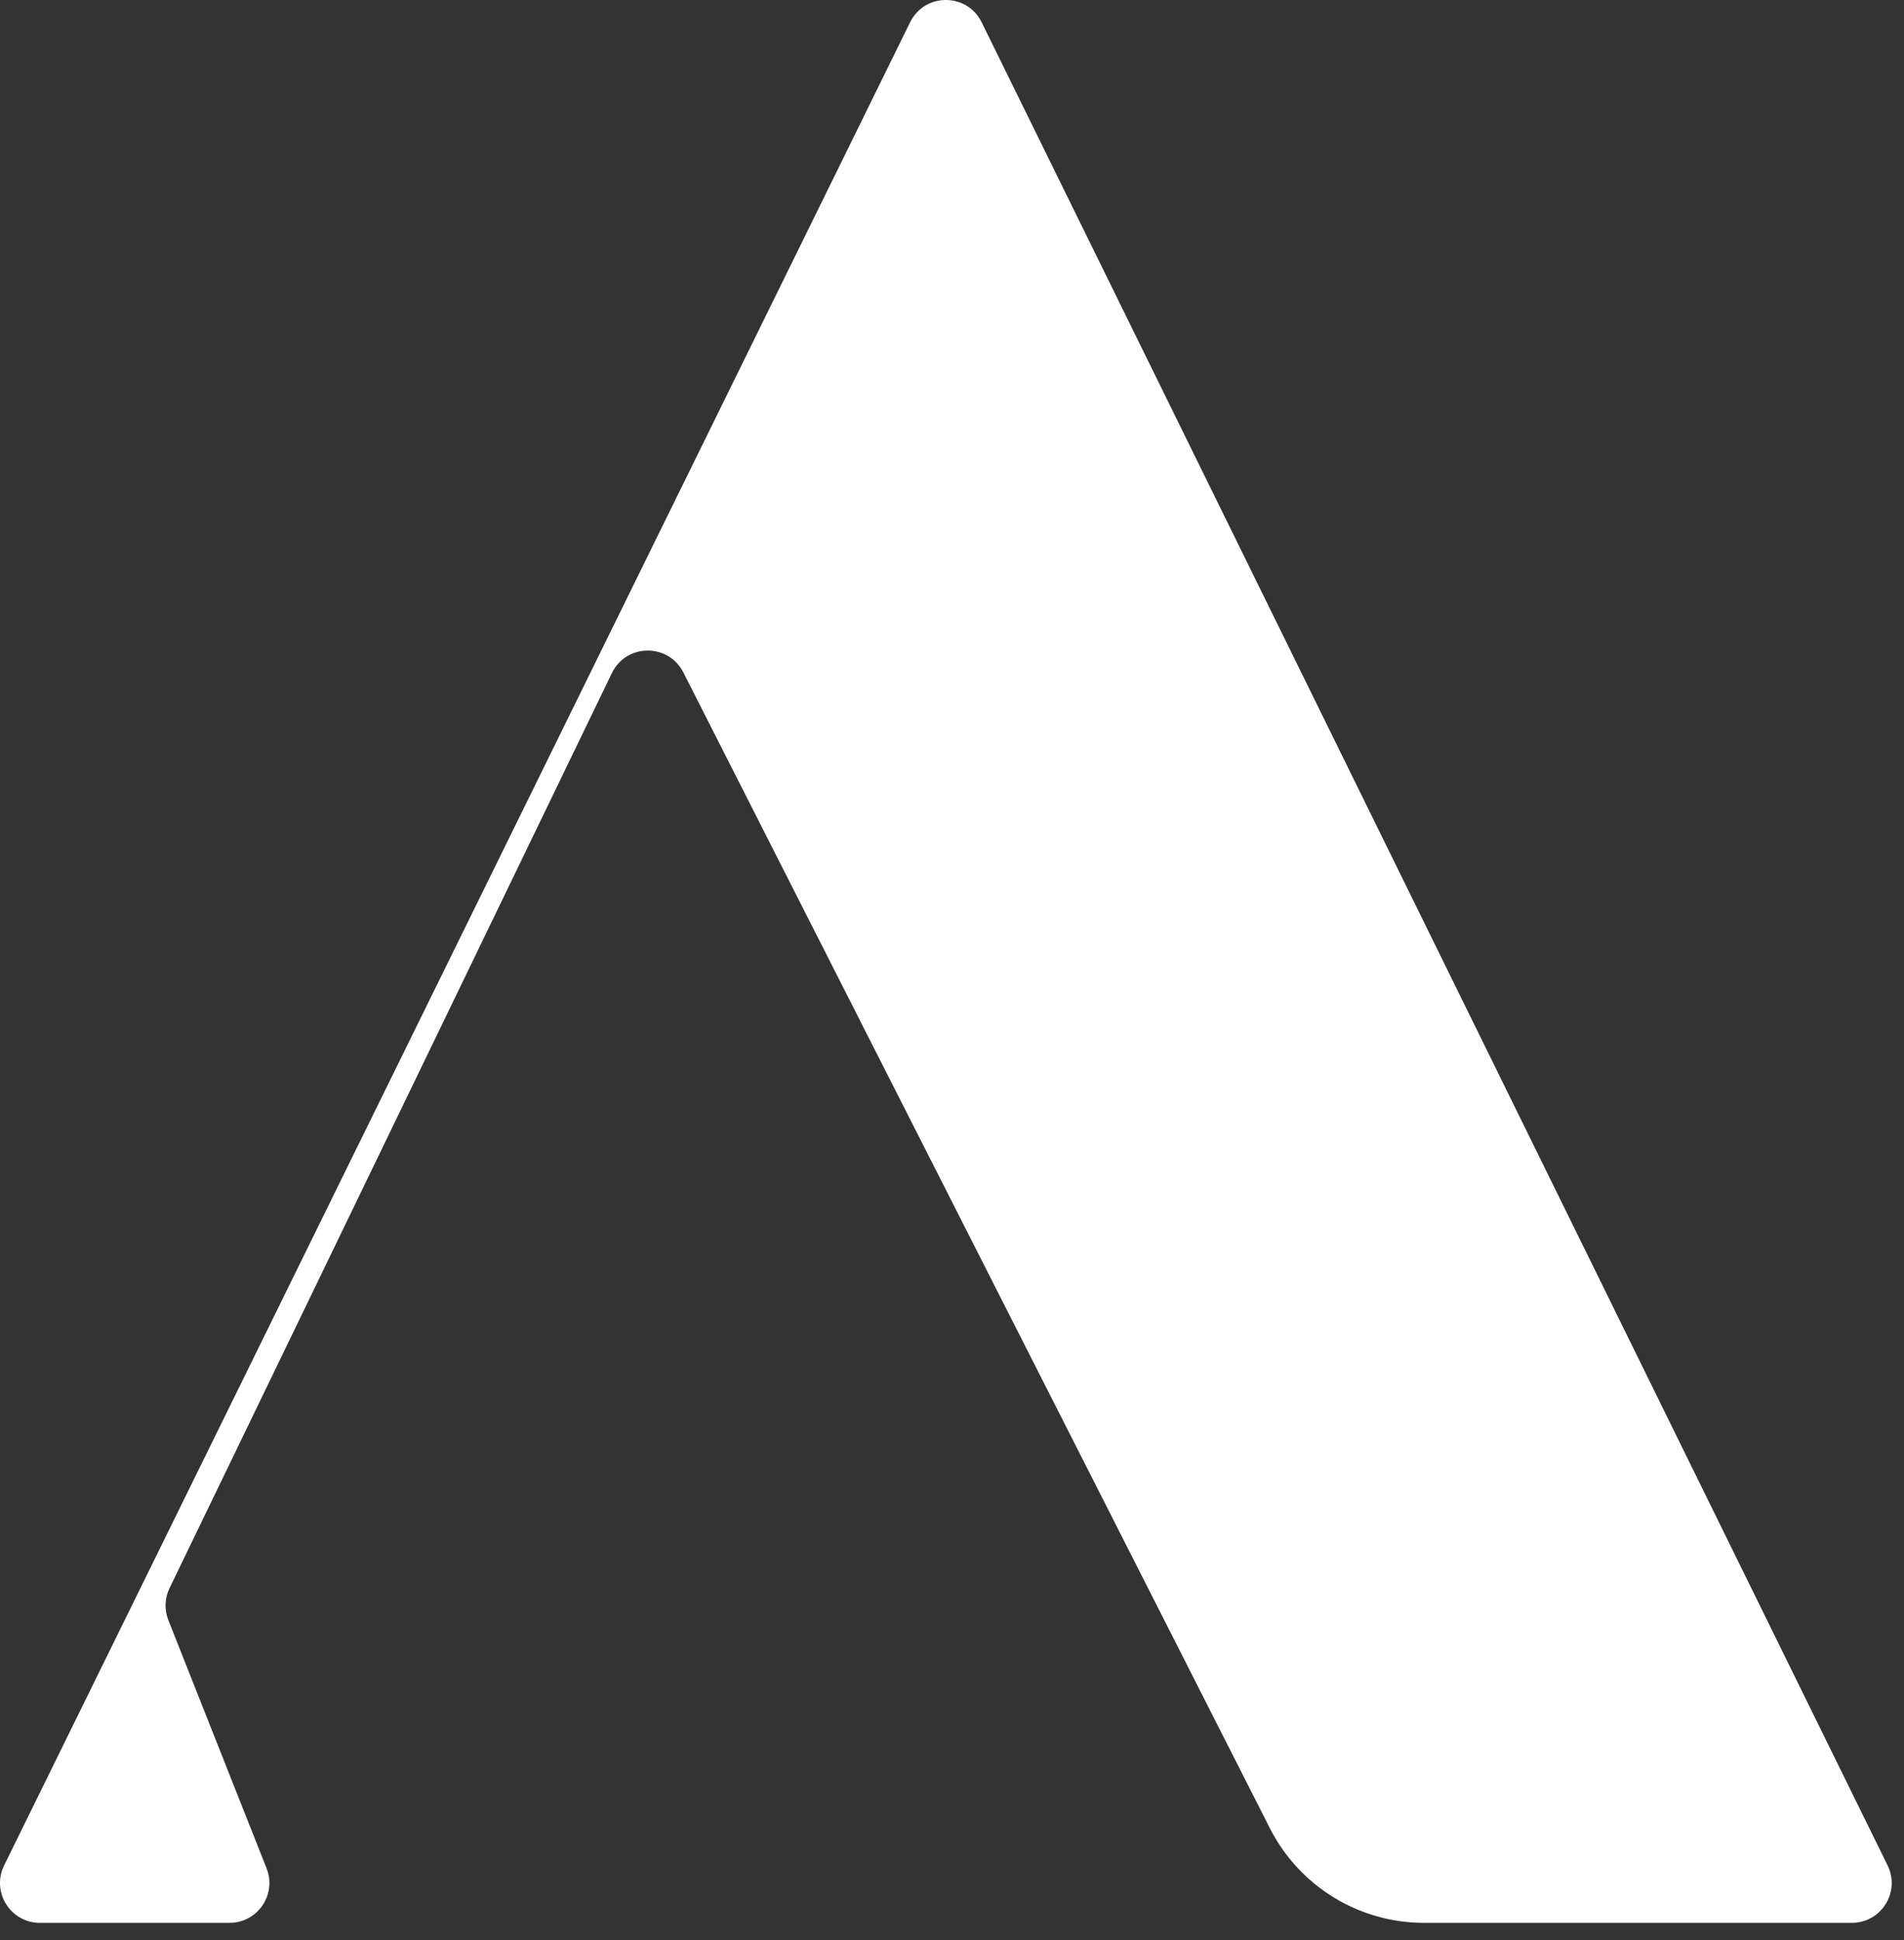 <?xml version="1.0" encoding="UTF-8"?> <svg xmlns="http://www.w3.org/2000/svg" width="106" height="108" viewBox="0 0 106 108" fill="none"><rect x="0" y="0" width="106" height="108" fill="#333333" stroke="none"/><path d="M14.84 104.002L9.373 90.19C9.144 89.613 9.168 88.967 9.438 88.408L34.065 37.468C34.864 35.815 37.211 35.792 38.042 37.43L70.699 101.774C72.338 105.003 75.652 107.038 79.274 107.038H103.094C104.738 107.038 105.811 105.315 105.086 103.84L54.65 1.24C53.837 -0.413 51.48 -0.413 50.667 1.24L0.23 103.84C-0.495 105.315 0.579 107.038 2.222 107.038H12.777C14.343 107.038 15.417 105.459 14.84 104.002Z" fill="white"></path></svg> 